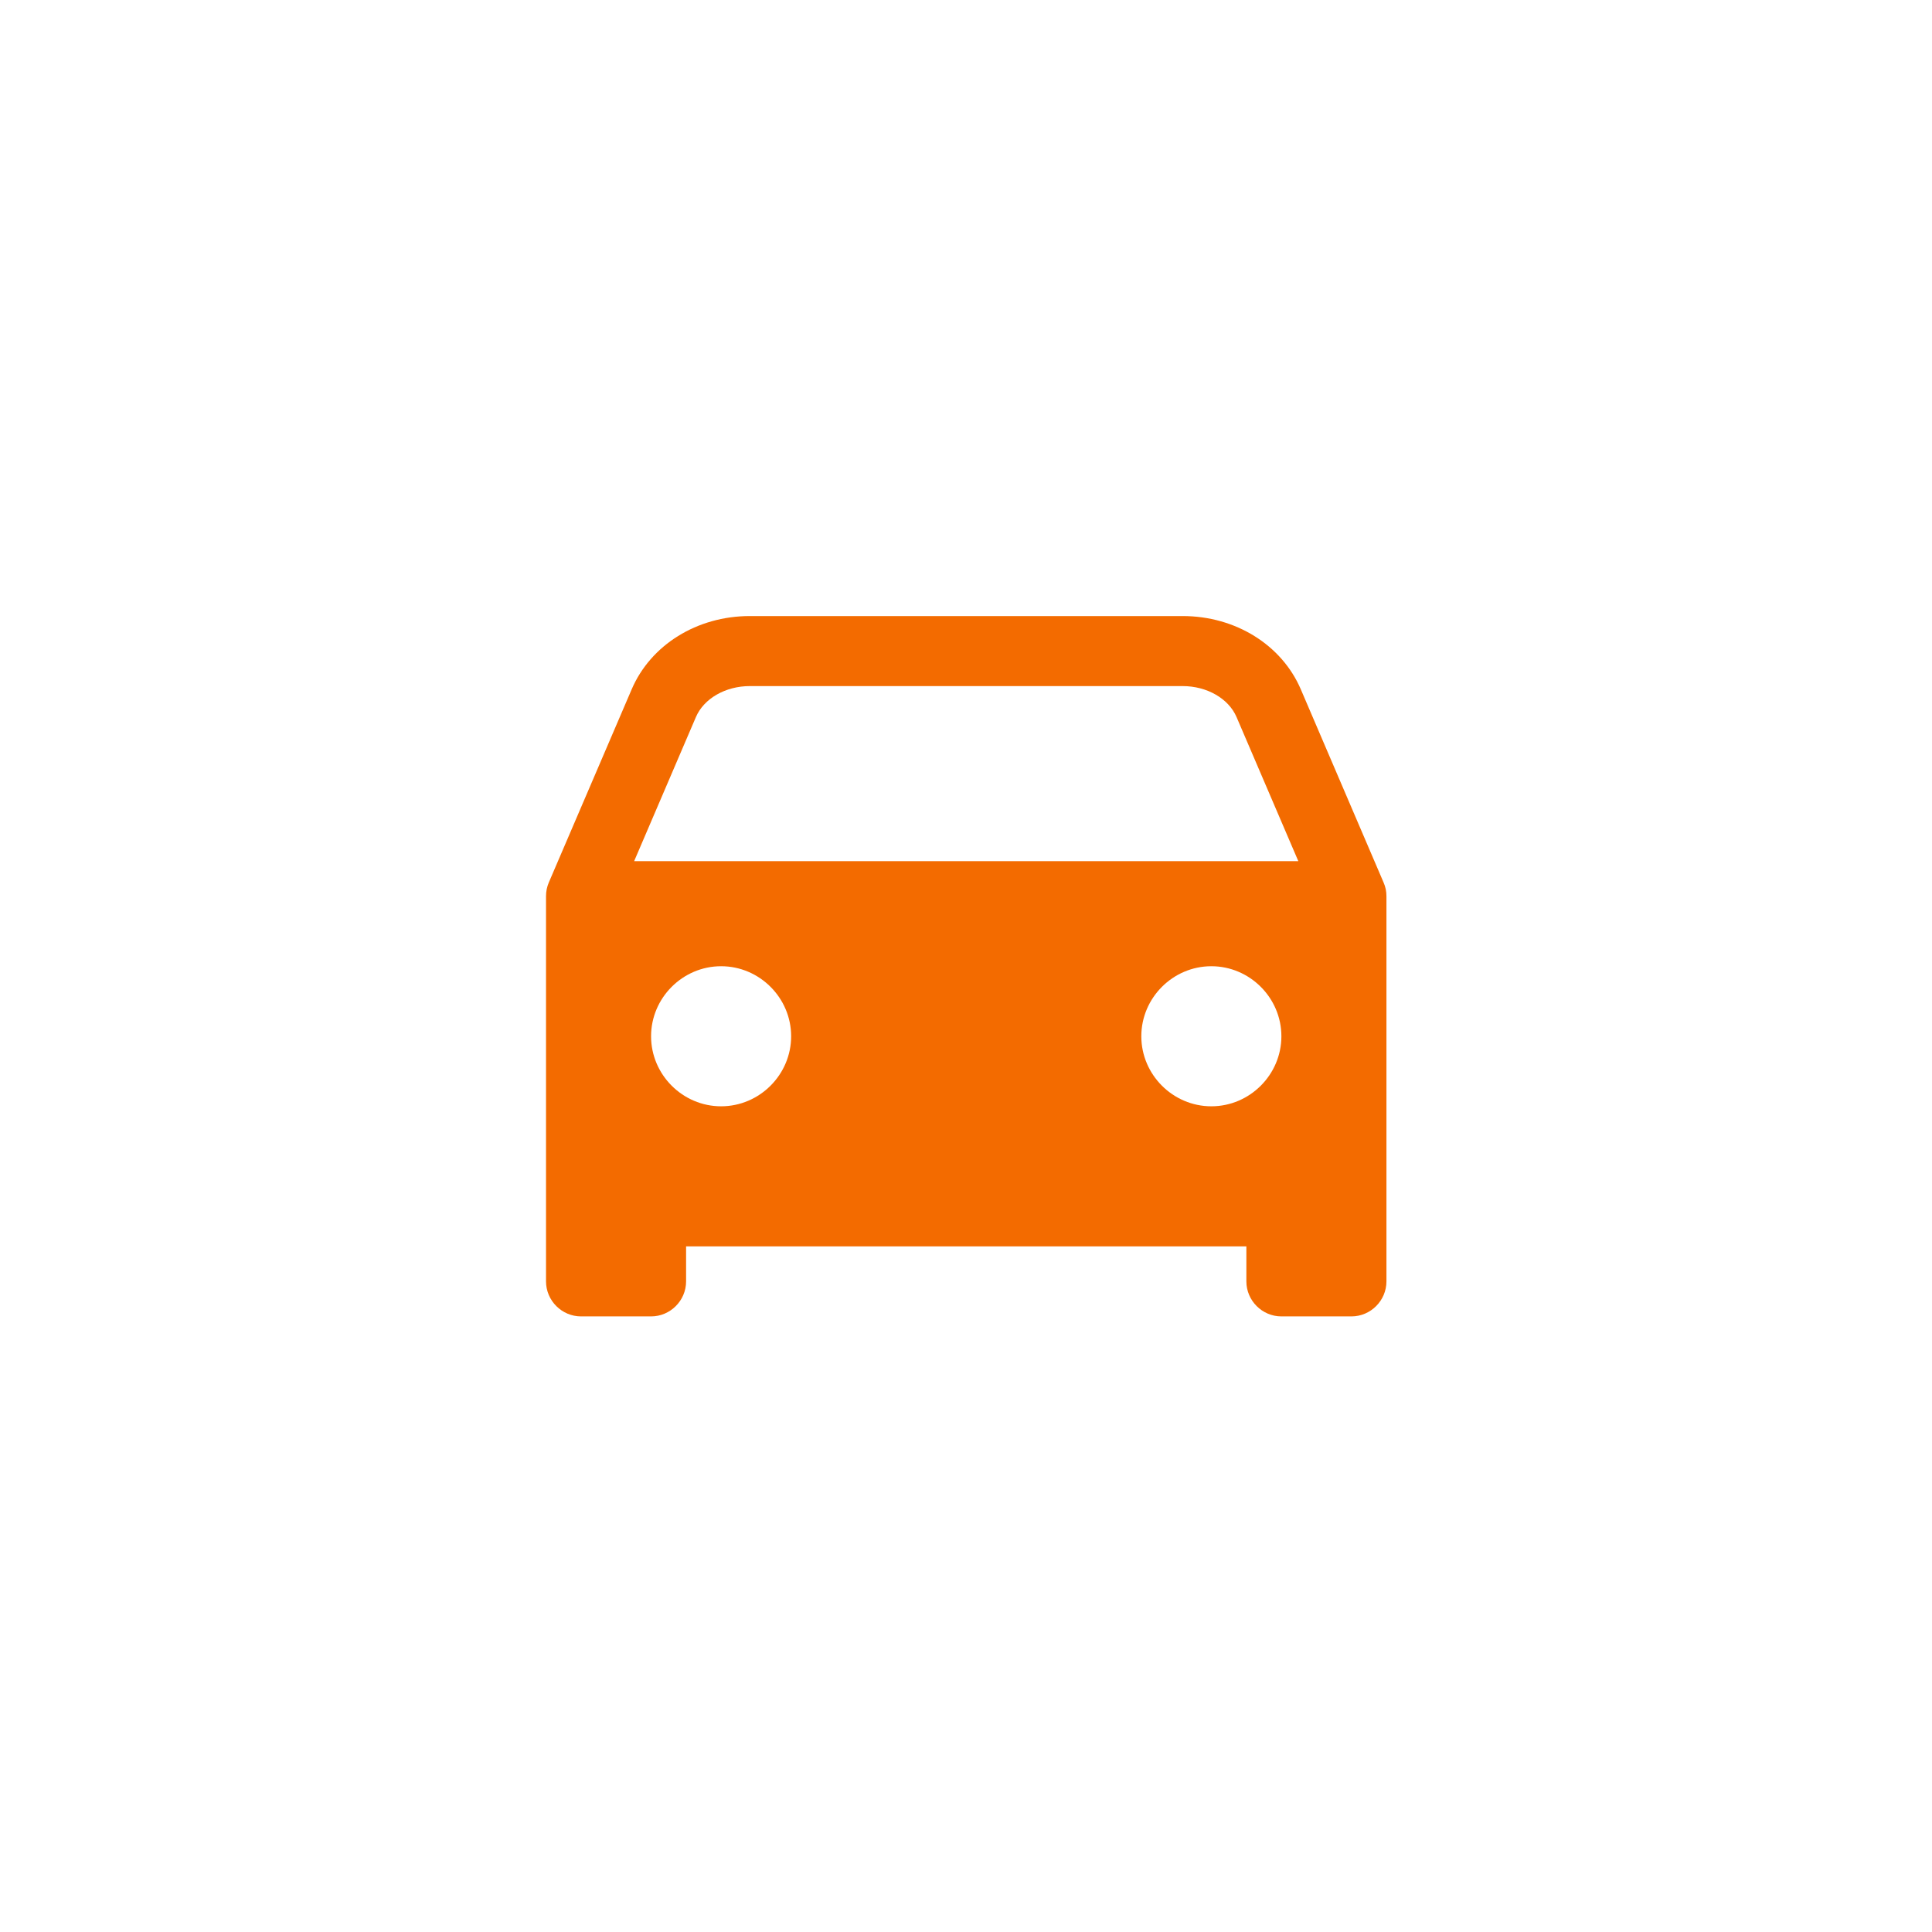 <?xml version="1.0" encoding="UTF-8" standalone="no"?> <svg xmlns="http://www.w3.org/2000/svg" xmlns:xlink="http://www.w3.org/1999/xlink" xmlns:serif="http://www.serif.com/" width="100%" height="100%" viewBox="0 0 512 512" version="1.1" xml:space="preserve" style="fill-rule:evenodd;clip-rule:evenodd;stroke-linejoin:round;stroke-miterlimit:2;"> <g transform="matrix(0.58,0,0,0.58,107.581,107.581)"> <path d="M447.68,220.78C447.452,219.722 447.117,218.69 446.68,217.7L408.9,129.54C400.19,109.17 379,96 354.89,96L157.11,96C133.02,96 111.81,109.17 103.11,129.54L65.29,217.7C64.43,219.689 63.991,221.834 64,224L64,400C64,408.777 71.223,416 80,416L112,416C120.777,416 128,408.777 128,400L128,384L384,384L384,400C384,408.777 391.223,416 400,416L432,416C440.777,416 448,408.777 448,400L448,224C448.001,222.919 447.894,221.84 447.68,220.78ZM144,320C126.445,320 112,305.555 112,288C112,270.445 126.445,256 144,256C161.555,256 176,270.445 176,288C176,305.555 161.555,320 144,320ZM368,320C350.445,320 336,305.555 336,288C336,270.445 350.445,256 368,256C385.555,256 400,270.445 400,288C400,305.555 385.555,320 368,320ZM104.26,208L132.49,142.15C136.11,133.69 146,128 157.11,128L354.89,128C365.99,128 375.89,133.69 379.51,142.15L407.74,208L104.26,208Z" style="fill:rgb(243,107,0);fill-rule:nonzero;"></path> </g> </svg> 